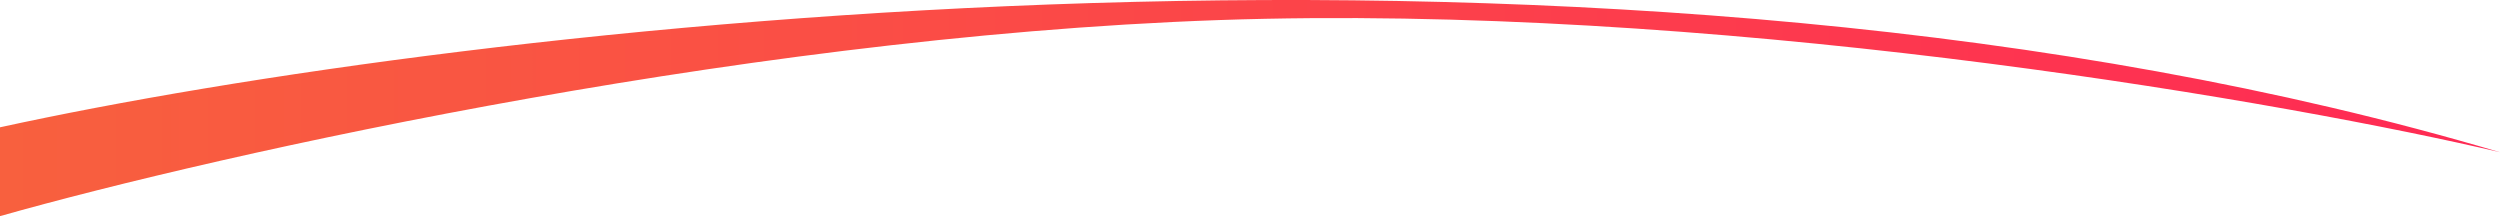 <svg xmlns="http://www.w3.org/2000/svg" width="1920" height="166" viewBox="0 0 1920 166" fill="none"><path d="M971.47 14.438C1348.09 6.671 1760.75 79.522 1920 116.918C1239.37 -85.236 356.405 19.922 0 97.77V166C166.899 118.716 594.851 22.205 971.47 14.438Z" fill="url(#paint0_linear_7110_68)"></path><defs><linearGradient id="paint0_linear_7110_68" x1="0.041" y1="82.997" x2="1920.06" y2="82.997" gradientUnits="userSpaceOnUse"><stop stop-color="#F8603E"></stop><stop offset="1" stop-color="#FF2A54"></stop></linearGradient></defs></svg>